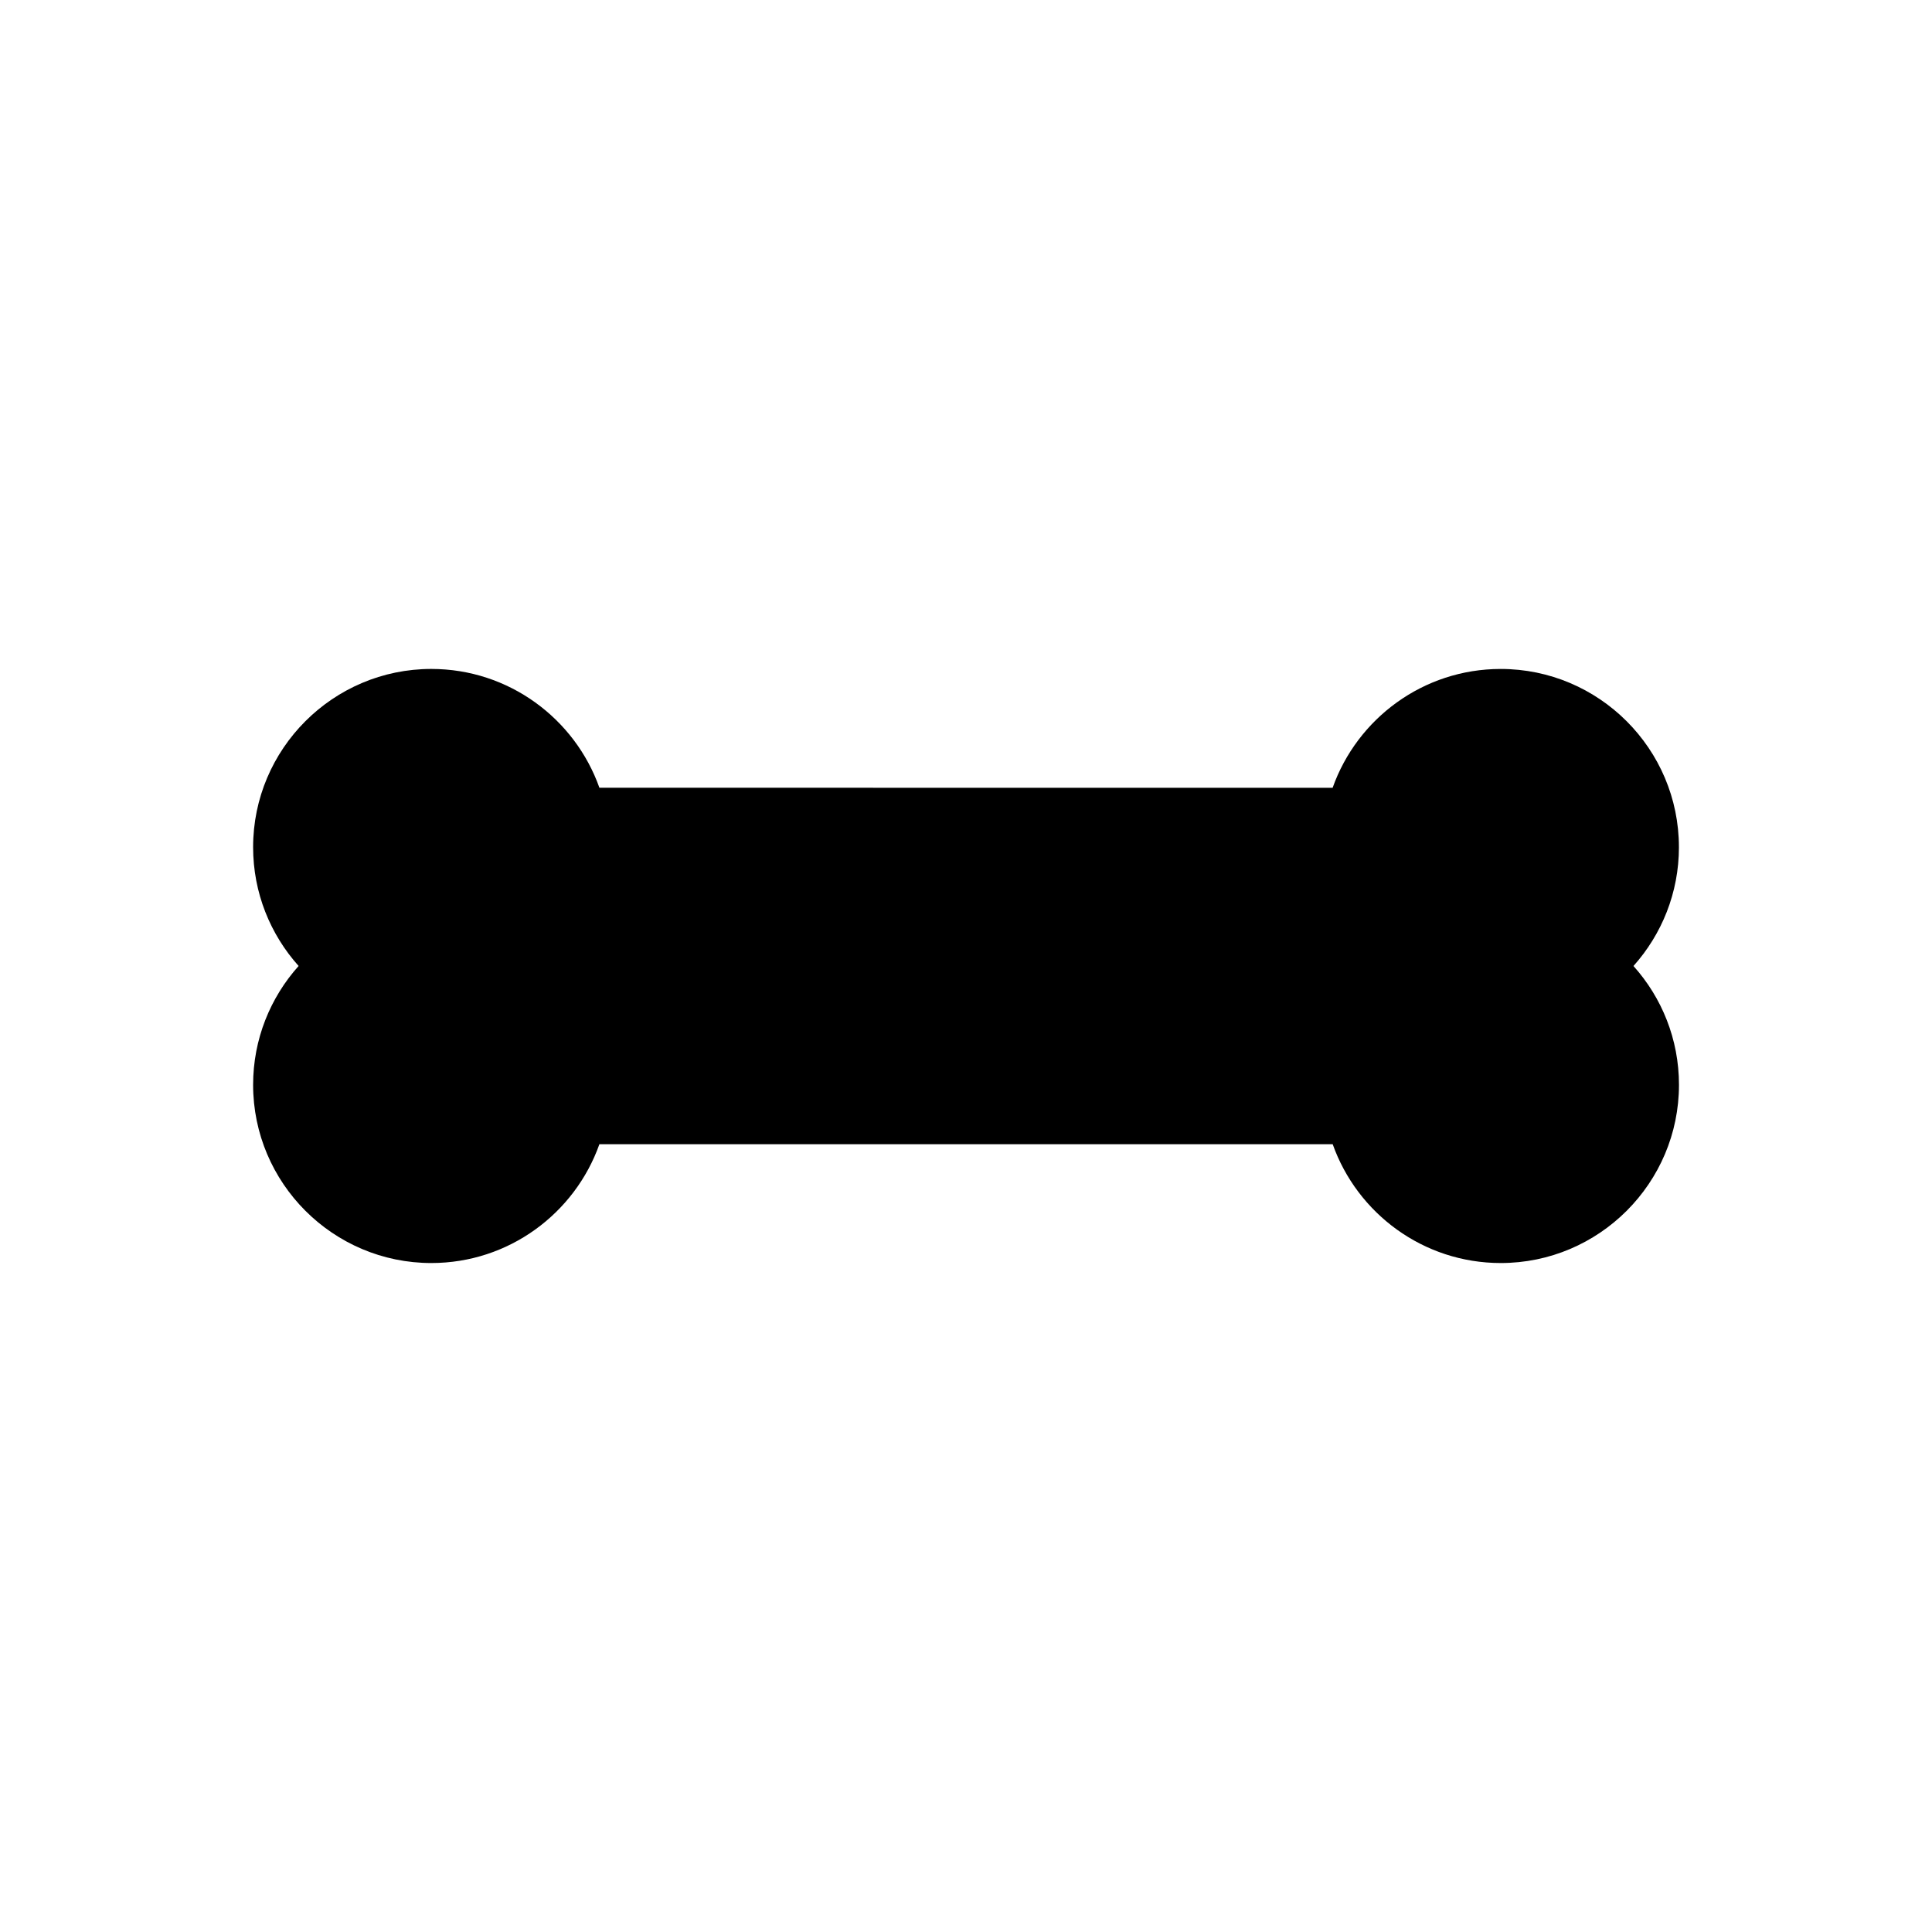 <?xml version="1.0" encoding="UTF-8"?>
<!-- Uploaded to: SVG Repo, www.svgrepo.com, Generator: SVG Repo Mixer Tools -->
<svg fill="#000000" width="800px" height="800px" version="1.1" viewBox="144 144 512 512" xmlns="http://www.w3.org/2000/svg">
 <path d="m588.93 368.51c0-26.039-21.191-47.23-47.23-47.23-20.531 0-38.039 13.16-44.539 31.488l-194.31-0.004c-6.504-18.324-24.012-31.488-44.543-31.488-26.039 0-47.23 21.191-47.23 47.23 0 12.09 4.566 23.129 12.059 31.488-7.492 8.363-12.059 19.398-12.059 31.492 0 26.039 21.191 47.23 47.23 47.23 20.531 0 38.039-13.16 44.539-31.488h194.33c6.504 18.324 24.008 31.488 44.539 31.488 26.039 0 47.23-21.191 47.23-47.23 0-12.09-4.566-23.129-12.059-31.488 7.481-8.363 12.047-19.398 12.047-31.488z"/>
</svg>